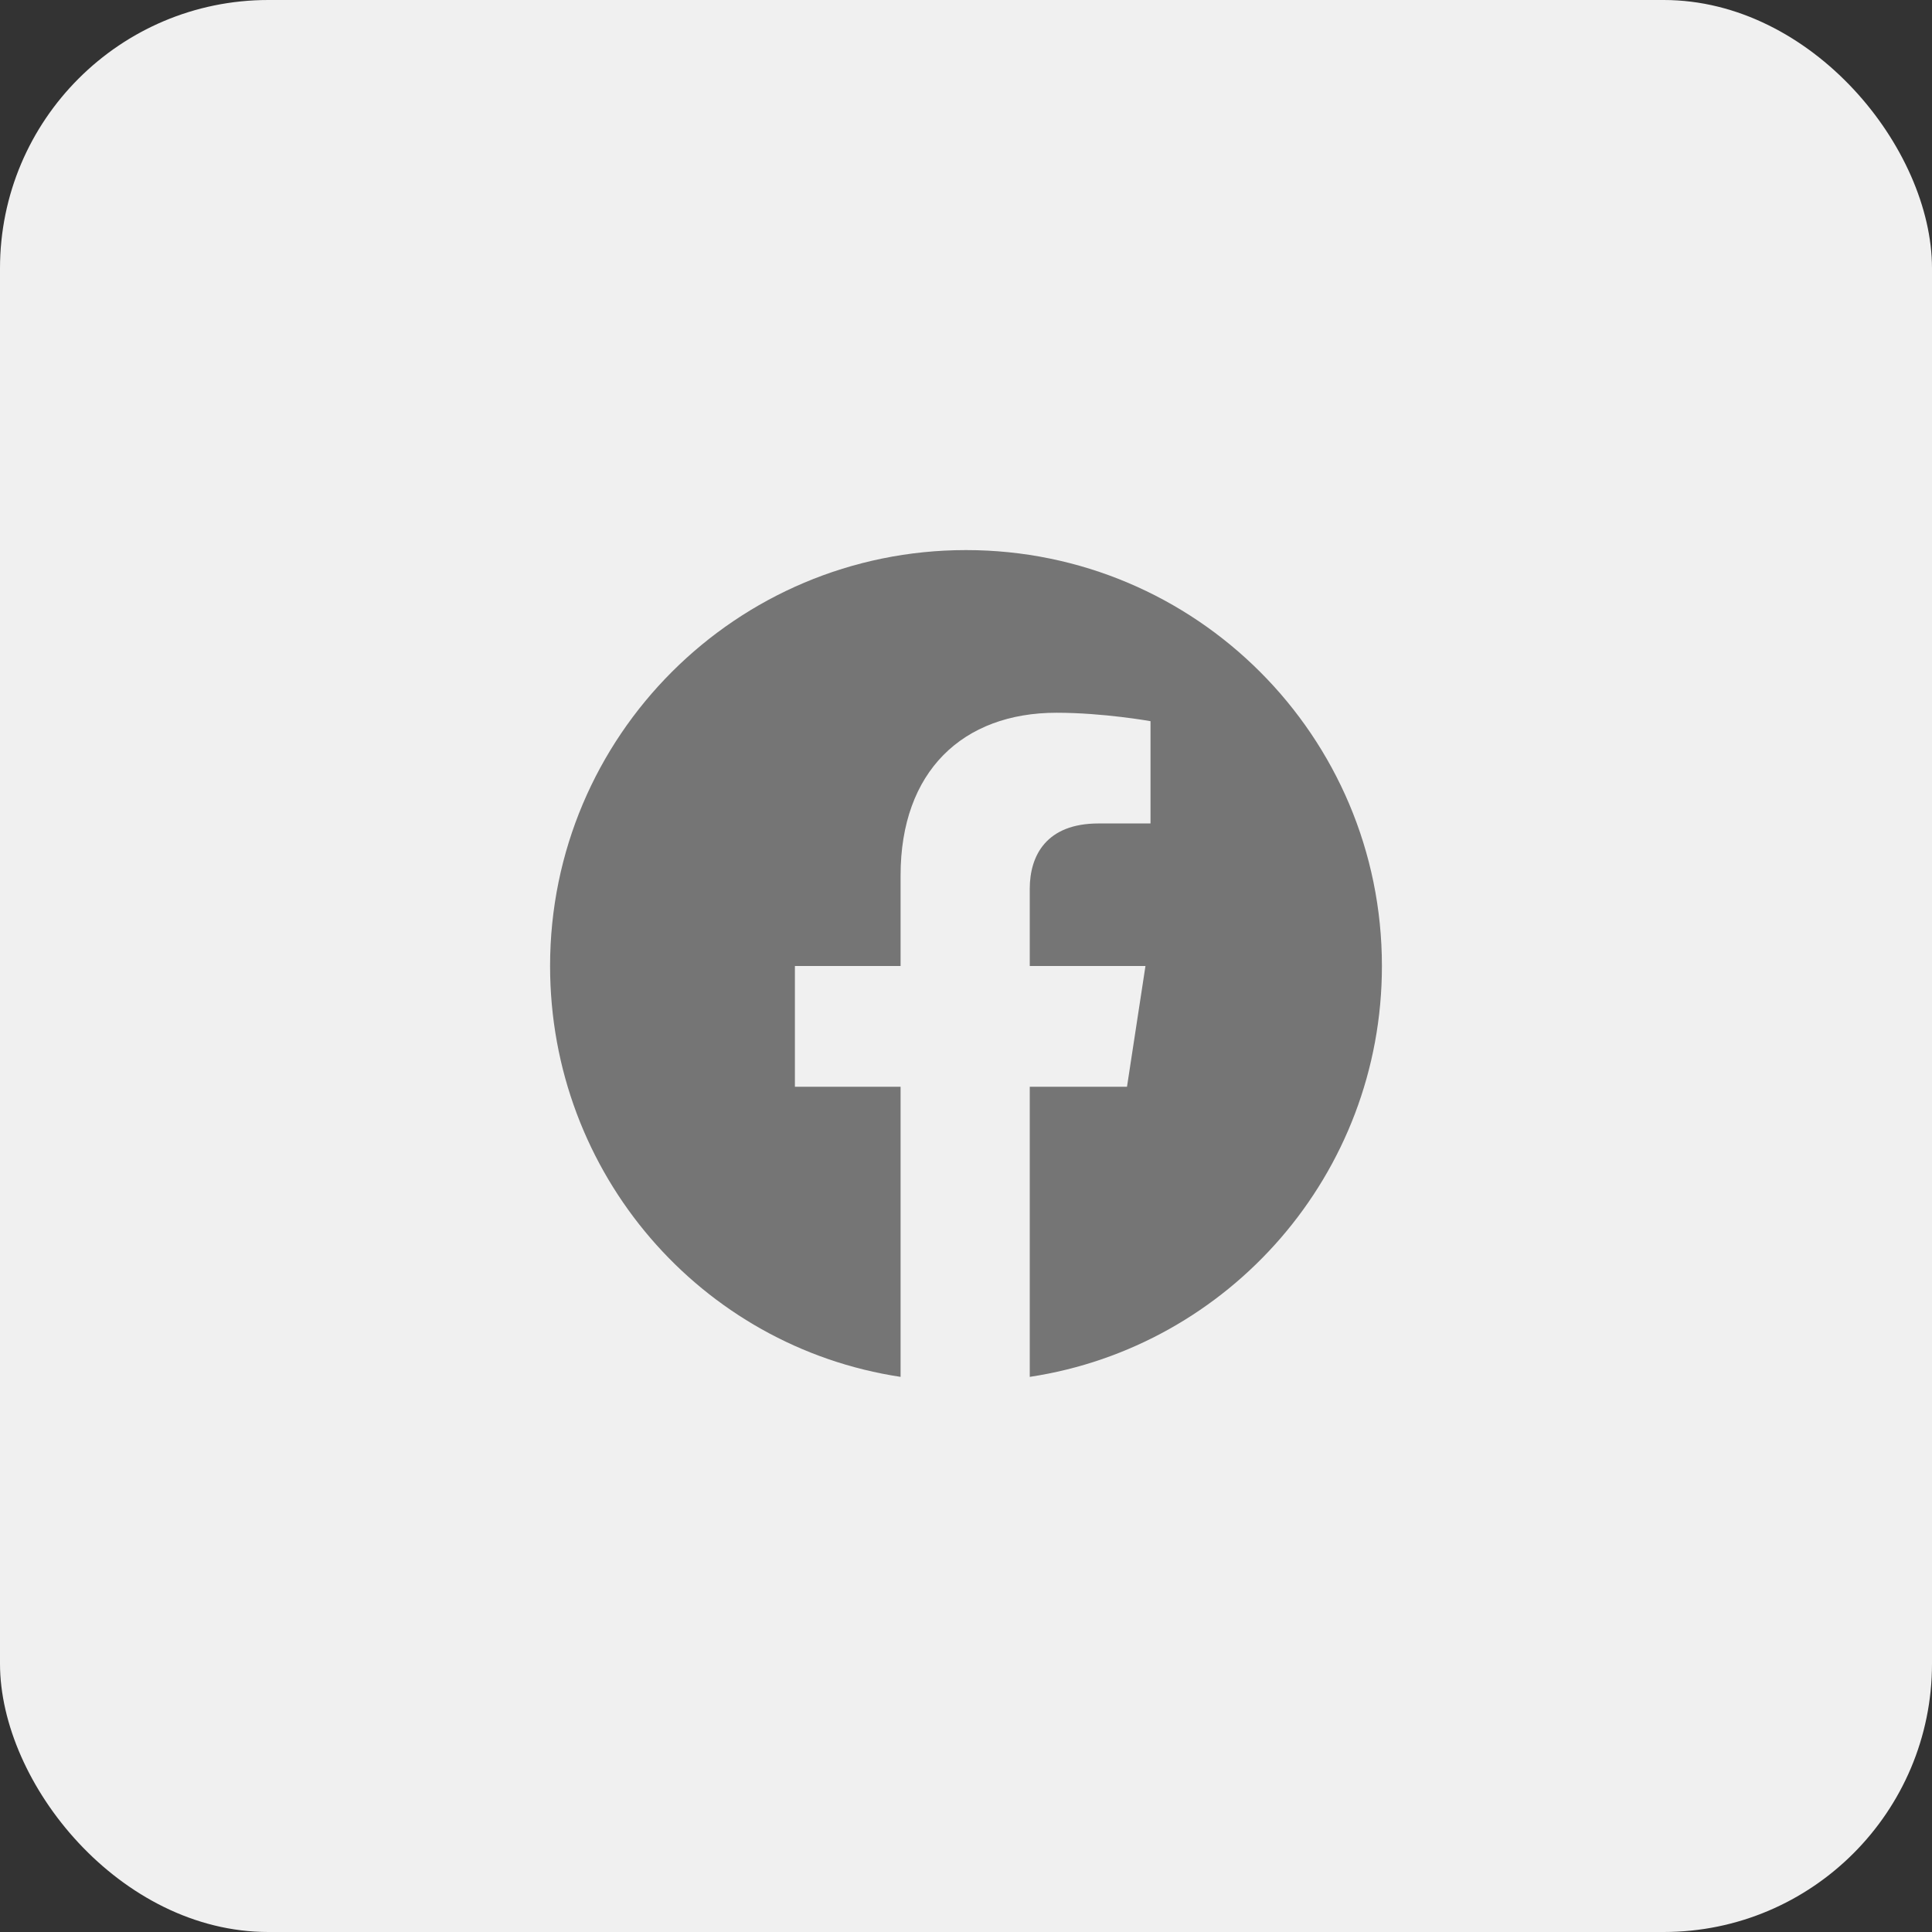 <svg width="36" height="36" viewBox="0 0 36 36" fill="none" xmlns="http://www.w3.org/2000/svg">
<rect x="0" y="0" width="36" height="36" fill="#333333" stroke="none"/>
<rect width="36" height="36" rx="5" fill="#F0F0F0"/>
<path d="M25.75 18C25.75 21.875 22.906 25.094 19.188 25.656V20.25H21L21.344 18H19.188V16.562C19.188 15.938 19.5 15.344 20.469 15.344H21.438V13.438C21.438 13.438 20.562 13.281 19.688 13.281C17.938 13.281 16.781 14.375 16.781 16.312V18H14.812V20.25H16.781V25.656C13.062 25.094 10.25 21.875 10.25 18C10.25 13.719 13.719 10.25 18 10.25C22.281 10.25 25.75 13.719 25.75 18Z" fill="#757575"/>
</svg>
